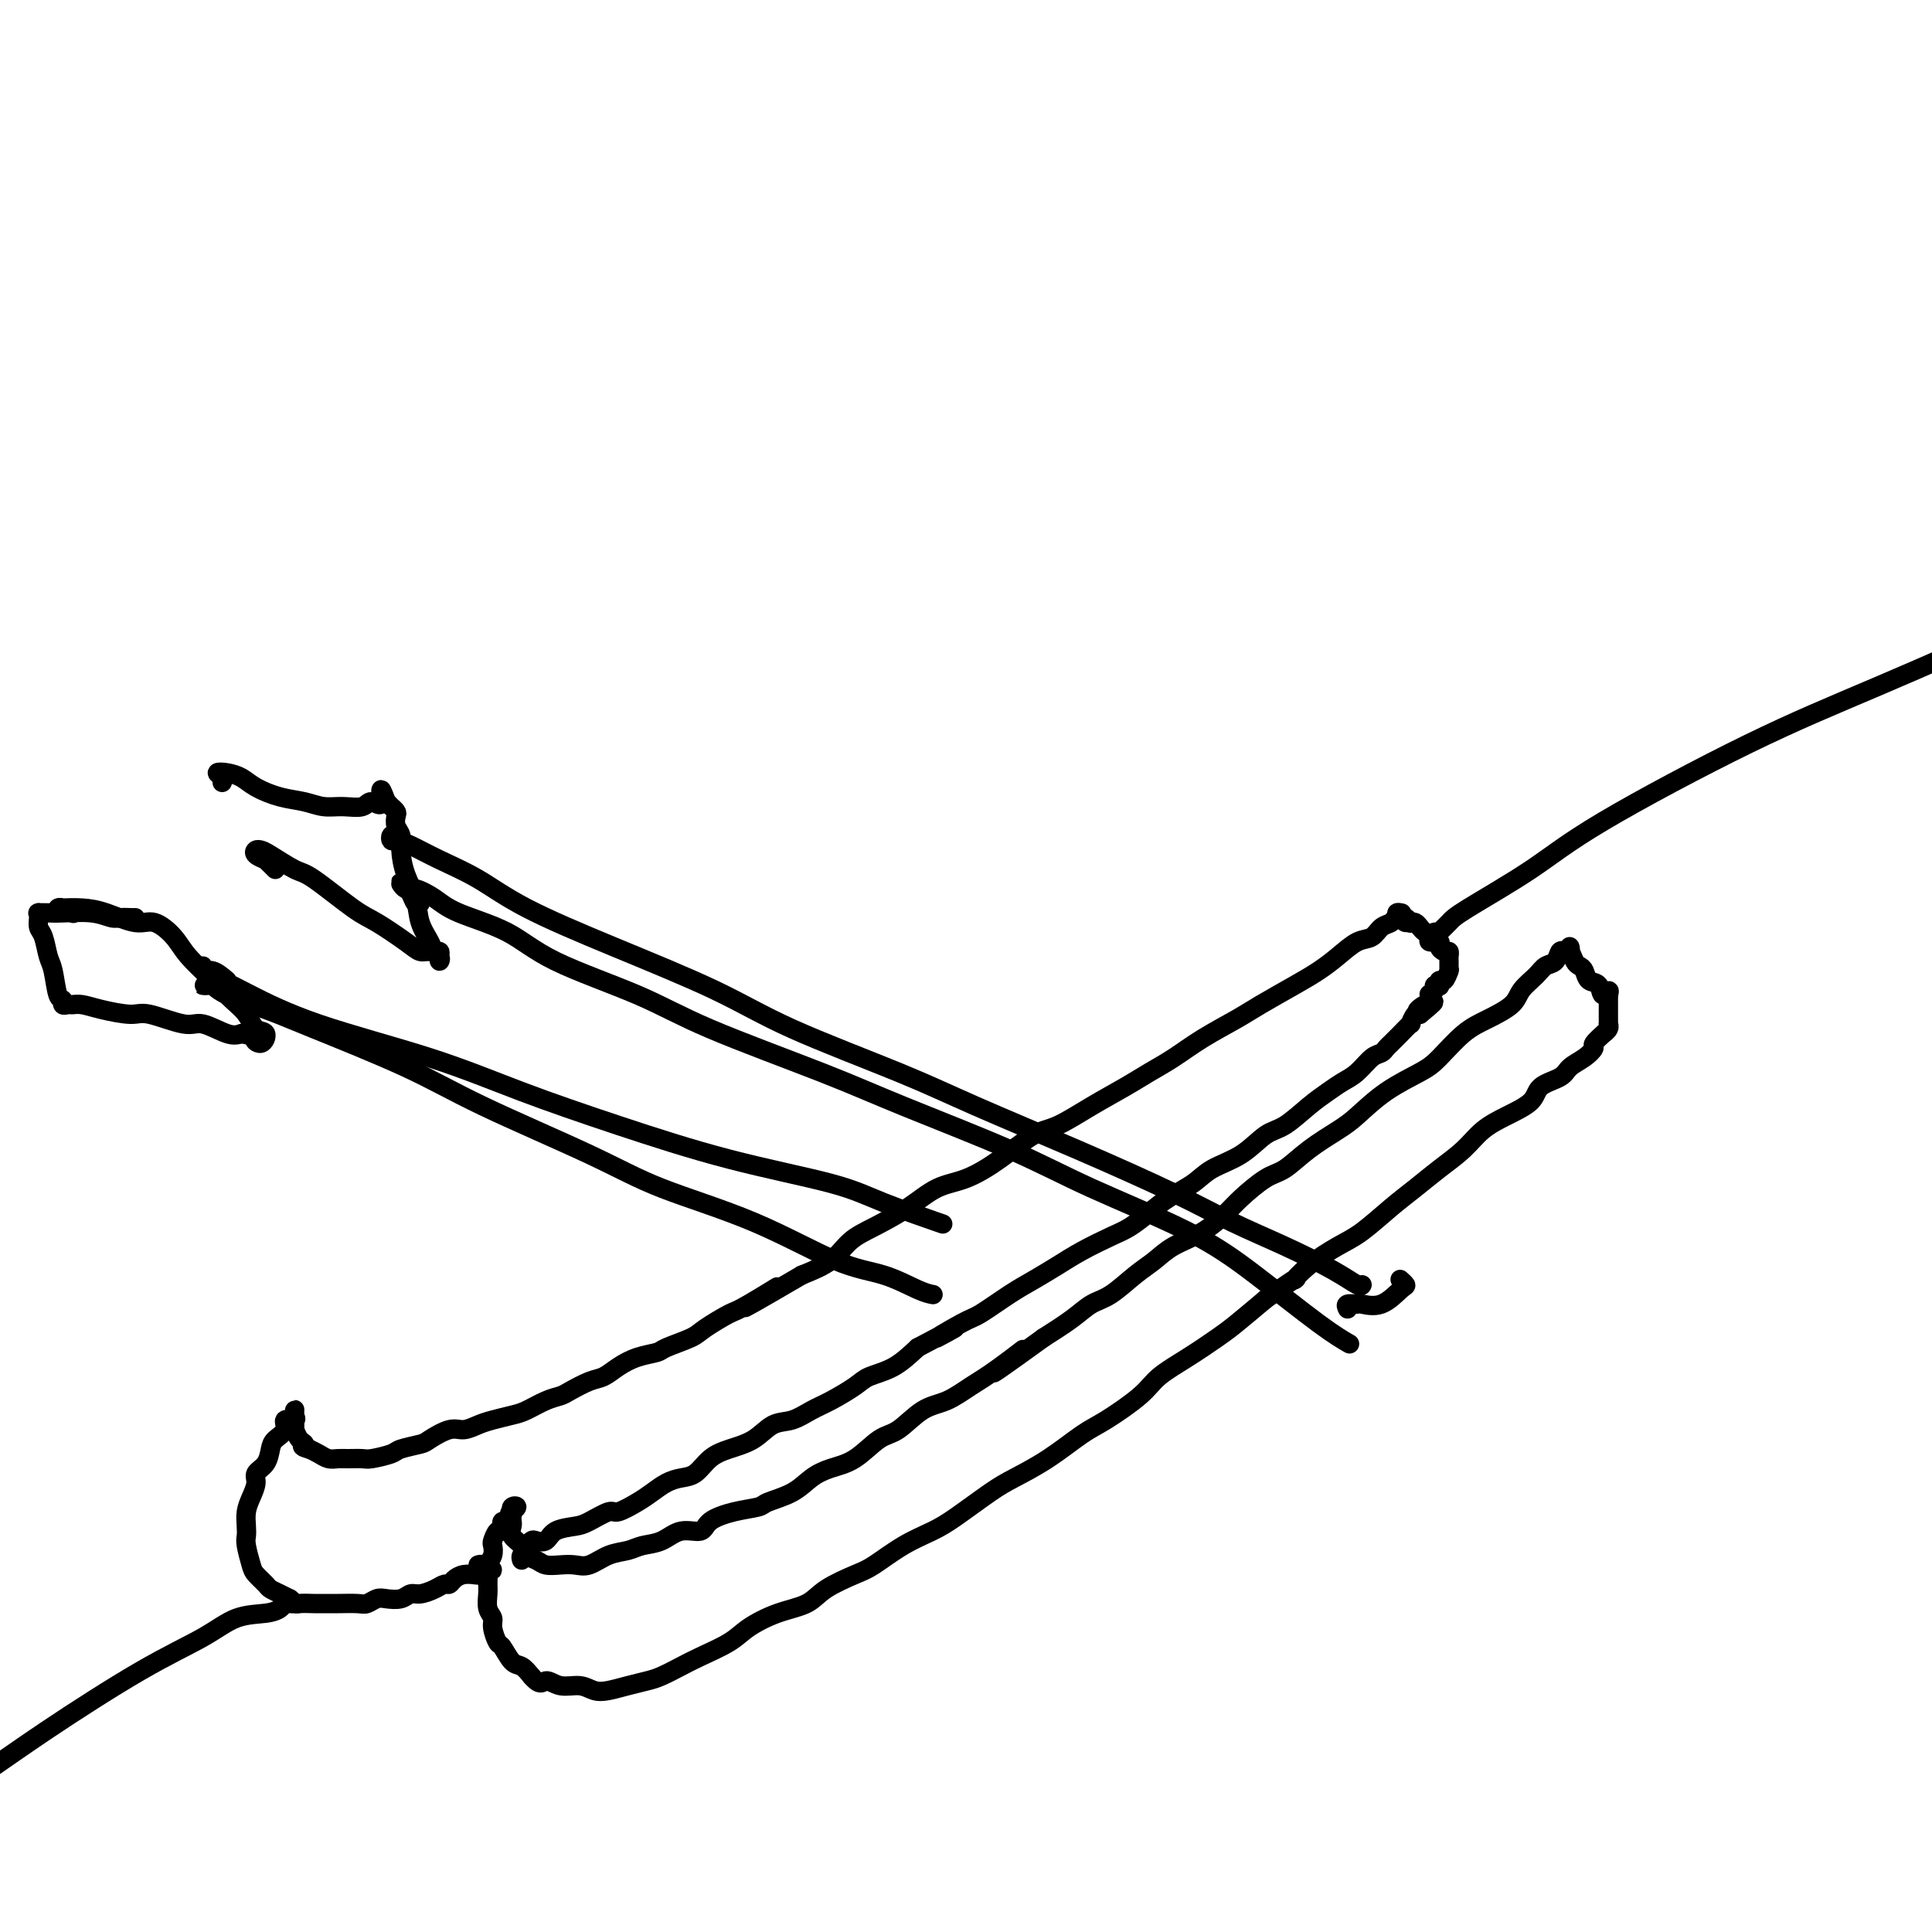 <svg viewBox='0 0 400 400' version='1.1' xmlns='http://www.w3.org/2000/svg' xmlns:xlink='http://www.w3.org/1999/xlink'><g fill='none' stroke='#000000' stroke-width='4' stroke-linecap='round' stroke-linejoin='round'><path d='M325,197c-0.032,-0.537 -0.064,-1.074 0,-1c0.064,0.074 0.225,0.759 0,1c-0.225,0.241 -0.837,0.039 -1,0c-0.163,-0.039 0.123,0.086 0,0c-0.123,-0.086 -0.656,-0.382 -1,0c-0.344,0.382 -0.498,1.442 -1,2c-0.502,0.558 -1.351,0.614 -2,1c-0.649,0.386 -1.099,1.101 -2,2c-0.901,0.899 -2.254,1.981 -3,3c-0.746,1.019 -0.885,1.977 -2,3c-1.115,1.023 -3.206,2.113 -5,3c-1.794,0.887 -3.292,1.571 -5,3c-1.708,1.429 -3.627,3.603 -5,5c-1.373,1.397 -2.200,2.018 -4,3c-1.800,0.982 -4.571,2.326 -7,4c-2.429,1.674 -4.514,3.678 -6,5c-1.486,1.322 -2.373,1.961 -4,3c-1.627,1.039 -3.995,2.479 -6,4c-2.005,1.521 -3.647,3.124 -5,4c-1.353,0.876 -2.417,1.024 -4,2c-1.583,0.976 -3.687,2.778 -5,4c-1.313,1.222 -1.837,1.862 -3,3c-1.163,1.138 -2.964,2.774 -5,4c-2.036,1.226 -4.305,2.043 -6,3c-1.695,0.957 -2.815,2.054 -4,3c-1.185,0.946 -2.436,1.740 -4,3c-1.564,1.260 -3.440,2.987 -5,4c-1.560,1.013 -2.805,1.311 -4,2c-1.195,0.689 -2.342,1.768 -4,3c-1.658,1.232 -3.829,2.616 -6,4'/><path d='M216,277c-17.832,12.927 -7.913,5.243 -5,3c2.913,-2.243 -1.179,0.954 -4,3c-2.821,2.046 -4.371,2.941 -6,4c-1.629,1.059 -3.337,2.283 -5,3c-1.663,0.717 -3.280,0.927 -5,2c-1.720,1.073 -3.541,3.011 -5,4c-1.459,0.989 -2.555,1.031 -4,2c-1.445,0.969 -3.238,2.865 -5,4c-1.762,1.135 -3.491,1.509 -5,2c-1.509,0.491 -2.797,1.101 -4,2c-1.203,0.899 -2.322,2.089 -4,3c-1.678,0.911 -3.914,1.545 -5,2c-1.086,0.455 -1.021,0.733 -2,1c-0.979,0.267 -3.002,0.523 -5,1c-1.998,0.477 -3.970,1.174 -5,2c-1.030,0.826 -1.118,1.780 -2,2c-0.882,0.220 -2.560,-0.293 -4,0c-1.440,0.293 -2.644,1.392 -4,2c-1.356,0.608 -2.866,0.723 -4,1c-1.134,0.277 -1.892,0.715 -3,1c-1.108,0.285 -2.566,0.417 -4,1c-1.434,0.583 -2.845,1.617 -4,2c-1.155,0.383 -2.054,0.115 -3,0c-0.946,-0.115 -1.940,-0.075 -3,0c-1.060,0.075 -2.186,0.186 -3,0c-0.814,-0.186 -1.314,-0.669 -2,-1c-0.686,-0.331 -1.557,-0.508 -2,-1c-0.443,-0.492 -0.459,-1.297 -1,-2c-0.541,-0.703 -1.607,-1.305 -2,-2c-0.393,-0.695 -0.112,-1.484 0,-2c0.112,-0.516 0.056,-0.758 0,-1'/><path d='M106,315c-1.062,-1.860 -0.218,-2.011 0,-2c0.218,0.011 -0.191,0.184 0,0c0.191,-0.184 0.980,-0.726 1,-1c0.020,-0.274 -0.729,-0.280 -1,0c-0.271,0.280 -0.062,0.845 0,1c0.062,0.155 -0.022,-0.099 0,0c0.022,0.099 0.150,0.553 0,1c-0.150,0.447 -0.579,0.889 -1,1c-0.421,0.111 -0.834,-0.107 -1,0c-0.166,0.107 -0.083,0.539 0,1c0.083,0.461 0.167,0.953 0,1c-0.167,0.047 -0.584,-0.349 -1,0c-0.416,0.349 -0.829,1.444 -1,2c-0.171,0.556 -0.098,0.572 0,1c0.098,0.428 0.223,1.268 0,2c-0.223,0.732 -0.793,1.354 -1,2c-0.207,0.646 -0.052,1.314 0,2c0.052,0.686 -0.001,1.390 0,2c0.001,0.610 0.056,1.127 0,2c-0.056,0.873 -0.223,2.101 0,3c0.223,0.899 0.836,1.467 1,2c0.164,0.533 -0.122,1.031 0,2c0.122,0.969 0.651,2.409 1,3c0.349,0.591 0.516,0.334 1,1c0.484,0.666 1.284,2.256 2,3c0.716,0.744 1.347,0.641 2,1c0.653,0.359 1.326,1.179 2,2'/><path d='M110,347c1.944,2.327 2.305,1.146 3,1c0.695,-0.146 1.725,0.743 3,1c1.275,0.257 2.796,-0.116 4,0c1.204,0.116 2.092,0.723 3,1c0.908,0.277 1.835,0.226 3,0c1.165,-0.226 2.567,-0.626 4,-1c1.433,-0.374 2.898,-0.722 4,-1c1.102,-0.278 1.843,-0.486 3,-1c1.157,-0.514 2.730,-1.335 4,-2c1.270,-0.665 2.237,-1.175 4,-2c1.763,-0.825 4.321,-1.967 6,-3c1.679,-1.033 2.480,-1.958 4,-3c1.520,-1.042 3.759,-2.203 6,-3c2.241,-0.797 4.485,-1.231 6,-2c1.515,-0.769 2.302,-1.872 4,-3c1.698,-1.128 4.306,-2.281 6,-3c1.694,-0.719 2.473,-1.004 4,-2c1.527,-0.996 3.802,-2.702 6,-4c2.198,-1.298 4.318,-2.186 6,-3c1.682,-0.814 2.925,-1.552 5,-3c2.075,-1.448 4.981,-3.607 7,-5c2.019,-1.393 3.149,-2.021 5,-3c1.851,-0.979 4.422,-2.309 7,-4c2.578,-1.691 5.163,-3.743 7,-5c1.837,-1.257 2.925,-1.719 5,-3c2.075,-1.281 5.137,-3.380 7,-5c1.863,-1.620 2.527,-2.760 4,-4c1.473,-1.240 3.756,-2.580 6,-4c2.244,-1.420 4.450,-2.921 6,-4c1.550,-1.079 2.443,-1.737 4,-3c1.557,-1.263 3.779,-3.132 6,-5'/><path d='M262,269c8.220,-5.886 6.270,-4.101 6,-4c-0.270,0.101 1.140,-1.484 3,-3c1.860,-1.516 4.169,-2.964 6,-4c1.831,-1.036 3.182,-1.658 5,-3c1.818,-1.342 4.102,-3.402 6,-5c1.898,-1.598 3.409,-2.735 5,-4c1.591,-1.265 3.264,-2.659 5,-4c1.736,-1.341 3.537,-2.628 5,-4c1.463,-1.372 2.588,-2.829 4,-4c1.412,-1.171 3.112,-2.057 5,-3c1.888,-0.943 3.965,-1.943 5,-3c1.035,-1.057 1.028,-2.171 2,-3c0.972,-0.829 2.924,-1.373 4,-2c1.076,-0.627 1.277,-1.339 2,-2c0.723,-0.661 1.968,-1.273 3,-2c1.032,-0.727 1.849,-1.571 2,-2c0.151,-0.429 -0.366,-0.445 0,-1c0.366,-0.555 1.615,-1.651 2,-2c0.385,-0.349 -0.093,0.047 0,0c0.093,-0.047 0.757,-0.538 1,-1c0.243,-0.462 0.065,-0.894 0,-1c-0.065,-0.106 -0.017,0.116 0,0c0.017,-0.116 0.005,-0.570 0,-1c-0.005,-0.430 -0.001,-0.837 0,-1c0.001,-0.163 0.000,-0.081 0,0c-0.000,0.081 -0.000,0.160 0,0c0.000,-0.160 0.000,-0.558 0,-1c-0.000,-0.442 -0.000,-0.927 0,-1c0.000,-0.073 0.000,0.265 0,0c-0.000,-0.265 -0.000,-1.132 0,-2'/><path d='M333,206c0.579,-1.898 -0.475,-0.144 -1,0c-0.525,0.144 -0.522,-1.322 -1,-2c-0.478,-0.678 -1.437,-0.567 -2,-1c-0.563,-0.433 -0.729,-1.408 -1,-2c-0.271,-0.592 -0.647,-0.800 -1,-1c-0.353,-0.200 -0.682,-0.393 -1,-1c-0.318,-0.607 -0.625,-1.627 -1,-2c-0.375,-0.373 -0.819,-0.100 -1,0c-0.181,0.100 -0.100,0.027 0,0c0.100,-0.027 0.219,-0.007 0,0c-0.219,0.007 -0.777,0.002 -1,0c-0.223,-0.002 -0.112,-0.001 0,0'/><path d='M291,190c0.120,0.538 0.240,1.076 0,1c-0.240,-0.076 -0.841,-0.765 -1,-1c-0.159,-0.235 0.124,-0.017 0,0c-0.124,0.017 -0.654,-0.166 -1,0c-0.346,0.166 -0.507,0.680 -1,1c-0.493,0.320 -1.317,0.445 -2,1c-0.683,0.555 -1.225,1.540 -2,2c-0.775,0.460 -1.782,0.395 -3,1c-1.218,0.605 -2.647,1.879 -4,3c-1.353,1.121 -2.629,2.088 -4,3c-1.371,0.912 -2.837,1.770 -5,3c-2.163,1.230 -5.022,2.832 -7,4c-1.978,1.168 -3.076,1.901 -5,3c-1.924,1.099 -4.676,2.565 -7,4c-2.324,1.435 -4.221,2.840 -6,4c-1.779,1.160 -3.439,2.076 -5,3c-1.561,0.924 -3.024,1.856 -5,3c-1.976,1.144 -4.467,2.499 -7,4c-2.533,1.501 -5.110,3.149 -7,4c-1.890,0.851 -3.094,0.905 -5,2c-1.906,1.095 -4.515,3.231 -7,5c-2.485,1.769 -4.846,3.172 -7,4c-2.154,0.828 -4.100,1.082 -6,2c-1.900,0.918 -3.752,2.500 -6,4c-2.248,1.500 -4.891,2.917 -7,4c-2.109,1.083 -3.683,1.830 -5,3c-1.317,1.170 -2.376,2.763 -4,4c-1.624,1.237 -3.812,2.119 -6,3'/><path d='M166,264c-20.438,11.966 -9.034,4.883 -6,3c3.034,-1.883 -2.301,1.436 -5,3c-2.699,1.564 -2.762,1.375 -4,2c-1.238,0.625 -3.650,2.065 -5,3c-1.350,0.935 -1.639,1.367 -3,2c-1.361,0.633 -3.796,1.469 -5,2c-1.204,0.531 -1.178,0.757 -2,1c-0.822,0.243 -2.493,0.503 -4,1c-1.507,0.497 -2.850,1.233 -4,2c-1.150,0.767 -2.106,1.567 -3,2c-0.894,0.433 -1.727,0.501 -3,1c-1.273,0.499 -2.986,1.429 -4,2c-1.014,0.571 -1.328,0.783 -2,1c-0.672,0.217 -1.702,0.439 -3,1c-1.298,0.561 -2.865,1.461 -4,2c-1.135,0.539 -1.839,0.717 -3,1c-1.161,0.283 -2.780,0.671 -4,1c-1.220,0.329 -2.040,0.599 -3,1c-0.960,0.401 -2.061,0.934 -3,1c-0.939,0.066 -1.716,-0.333 -3,0c-1.284,0.333 -3.076,1.400 -4,2c-0.924,0.600 -0.981,0.735 -2,1c-1.019,0.265 -3.001,0.659 -4,1c-0.999,0.341 -1.016,0.627 -2,1c-0.984,0.373 -2.935,0.833 -4,1c-1.065,0.167 -1.244,0.042 -2,0c-0.756,-0.042 -2.089,-0.000 -3,0c-0.911,0.000 -1.399,-0.041 -2,0c-0.601,0.041 -1.316,0.165 -2,0c-0.684,-0.165 -1.338,-0.619 -2,-1c-0.662,-0.381 -1.331,-0.691 -2,-1'/><path d='M64,300c-2.193,-0.510 -1.176,-0.785 -1,-1c0.176,-0.215 -0.489,-0.368 -1,-1c-0.511,-0.632 -0.869,-1.741 -1,-2c-0.131,-0.259 -0.035,0.333 0,0c0.035,-0.333 0.010,-1.593 0,-2c-0.010,-0.407 -0.003,0.037 0,0c0.003,-0.037 0.003,-0.556 0,-1c-0.003,-0.444 -0.009,-0.814 0,-1c0.009,-0.186 0.032,-0.187 0,0c-0.032,0.187 -0.120,0.564 0,1c0.120,0.436 0.449,0.931 0,1c-0.449,0.069 -1.677,-0.287 -2,0c-0.323,0.287 0.260,1.218 0,2c-0.260,0.782 -1.361,1.416 -2,2c-0.639,0.584 -0.815,1.118 -1,2c-0.185,0.882 -0.379,2.112 -1,3c-0.621,0.888 -1.669,1.435 -2,2c-0.331,0.565 0.055,1.149 0,2c-0.055,0.851 -0.552,1.969 -1,3c-0.448,1.031 -0.849,1.974 -1,3c-0.151,1.026 -0.053,2.133 0,3c0.053,0.867 0.060,1.493 0,2c-0.060,0.507 -0.186,0.895 0,2c0.186,1.105 0.683,2.926 1,4c0.317,1.074 0.455,1.401 1,2c0.545,0.599 1.497,1.470 2,2c0.503,0.530 0.559,0.720 1,1c0.441,0.280 1.269,0.652 2,1c0.731,0.348 1.366,0.674 2,1'/><path d='M60,331c1.532,1.309 1.363,1.083 2,1c0.637,-0.083 2.082,-0.021 3,0c0.918,0.021 1.310,0.002 2,0c0.690,-0.002 1.678,0.013 3,0c1.322,-0.013 2.977,-0.055 4,0c1.023,0.055 1.415,0.207 2,0c0.585,-0.207 1.363,-0.773 2,-1c0.637,-0.227 1.133,-0.116 2,0c0.867,0.116 2.106,0.237 3,0c0.894,-0.237 1.444,-0.833 2,-1c0.556,-0.167 1.118,0.096 2,0c0.882,-0.096 2.084,-0.551 3,-1c0.916,-0.449 1.546,-0.891 2,-1c0.454,-0.109 0.732,0.114 1,0c0.268,-0.114 0.524,-0.565 1,-1c0.476,-0.435 1.170,-0.852 2,-1c0.830,-0.148 1.794,-0.025 2,0c0.206,0.025 -0.347,-0.046 0,0c0.347,0.046 1.592,0.209 2,0c0.408,-0.209 -0.023,-0.792 0,-1c0.023,-0.208 0.500,-0.042 1,0c0.500,0.042 1.024,-0.041 1,0c-0.024,0.041 -0.594,0.207 -1,0c-0.406,-0.207 -0.648,-0.786 -1,-1c-0.352,-0.214 -0.815,-0.061 -1,0c-0.185,0.061 -0.093,0.031 0,0'/><path d='M108,323c-0.111,-0.342 -0.223,-0.684 0,-1c0.223,-0.316 0.780,-0.607 1,-1c0.220,-0.393 0.104,-0.888 0,-1c-0.104,-0.112 -0.196,0.160 0,0c0.196,-0.160 0.678,-0.750 1,-1c0.322,-0.250 0.482,-0.160 1,0c0.518,0.160 1.392,0.389 2,0c0.608,-0.389 0.948,-1.395 2,-2c1.052,-0.605 2.816,-0.809 4,-1c1.184,-0.191 1.786,-0.368 3,-1c1.214,-0.632 3.038,-1.717 4,-2c0.962,-0.283 1.062,0.236 2,0c0.938,-0.236 2.716,-1.227 4,-2c1.284,-0.773 2.076,-1.327 3,-2c0.924,-0.673 1.982,-1.465 3,-2c1.018,-0.535 1.998,-0.813 3,-1c1.002,-0.187 2.028,-0.281 3,-1c0.972,-0.719 1.890,-2.061 3,-3c1.110,-0.939 2.411,-1.473 4,-2c1.589,-0.527 3.466,-1.046 5,-2c1.534,-0.954 2.725,-2.342 4,-3c1.275,-0.658 2.632,-0.585 4,-1c1.368,-0.415 2.745,-1.317 4,-2c1.255,-0.683 2.386,-1.147 4,-2c1.614,-0.853 3.711,-2.095 5,-3c1.289,-0.905 1.770,-1.475 3,-2c1.230,-0.525 3.209,-1.007 5,-2c1.791,-0.993 3.396,-2.496 5,-4'/><path d='M190,279c13.331,-7.096 5.660,-2.835 4,-2c-1.660,0.835 2.691,-1.757 5,-3c2.309,-1.243 2.576,-1.137 4,-2c1.424,-0.863 4.005,-2.696 6,-4c1.995,-1.304 3.404,-2.078 5,-3c1.596,-0.922 3.378,-1.993 5,-3c1.622,-1.007 3.083,-1.949 5,-3c1.917,-1.051 4.292,-2.210 6,-3c1.708,-0.790 2.751,-1.212 4,-2c1.249,-0.788 2.703,-1.942 4,-3c1.297,-1.058 2.437,-2.021 4,-3c1.563,-0.979 3.550,-1.976 5,-3c1.450,-1.024 2.362,-2.077 4,-3c1.638,-0.923 4.003,-1.717 6,-3c1.997,-1.283 3.626,-3.054 5,-4c1.374,-0.946 2.492,-1.067 4,-2c1.508,-0.933 3.405,-2.677 5,-4c1.595,-1.323 2.889,-2.224 4,-3c1.111,-0.776 2.038,-1.426 3,-2c0.962,-0.574 1.960,-1.071 3,-2c1.040,-0.929 2.124,-2.290 3,-3c0.876,-0.710 1.546,-0.769 2,-1c0.454,-0.231 0.694,-0.634 1,-1c0.306,-0.366 0.678,-0.695 1,-1c0.322,-0.305 0.593,-0.588 1,-1c0.407,-0.412 0.949,-0.955 1,-1c0.051,-0.045 -0.390,0.408 0,0c0.390,-0.408 1.610,-1.676 2,-2c0.390,-0.324 -0.049,0.297 0,0c0.049,-0.297 0.585,-1.514 1,-2c0.415,-0.486 0.707,-0.243 1,0'/><path d='M294,210c5.679,-4.643 1.377,-1.751 0,-1c-1.377,0.751 0.171,-0.639 1,-1c0.829,-0.361 0.939,0.306 1,0c0.061,-0.306 0.073,-1.585 0,-2c-0.073,-0.415 -0.229,0.034 0,0c0.229,-0.034 0.845,-0.549 1,-1c0.155,-0.451 -0.152,-0.837 0,-1c0.152,-0.163 0.762,-0.104 1,0c0.238,0.104 0.102,0.252 0,0c-0.102,-0.252 -0.171,-0.904 0,-1c0.171,-0.096 0.582,0.364 1,0c0.418,-0.364 0.844,-1.550 1,-2c0.156,-0.450 0.042,-0.162 0,0c-0.042,0.162 -0.010,0.197 0,0c0.010,-0.197 0.000,-0.626 0,-1c-0.000,-0.374 0.010,-0.691 0,-1c-0.010,-0.309 -0.039,-0.609 0,-1c0.039,-0.391 0.146,-0.875 0,-1c-0.146,-0.125 -0.546,0.107 -1,0c-0.454,-0.107 -0.962,-0.554 -1,-1c-0.038,-0.446 0.393,-0.893 0,-1c-0.393,-0.107 -1.611,0.125 -2,0c-0.389,-0.125 0.049,-0.608 0,-1c-0.049,-0.392 -0.587,-0.692 -1,-1c-0.413,-0.308 -0.702,-0.622 -1,-1c-0.298,-0.378 -0.605,-0.819 -1,-1c-0.395,-0.181 -0.876,-0.101 -1,0c-0.124,0.101 0.111,0.223 0,0c-0.111,-0.223 -0.568,-0.791 -1,-1c-0.432,-0.209 -0.838,-0.060 -1,0c-0.162,0.060 -0.081,0.030 0,0'/><path d='M290,190c-1.556,-1.311 -0.444,-1.089 0,-1c0.444,0.089 0.222,0.044 0,0'/><path d='M297,193c0.474,-0.050 0.948,-0.100 1,0c0.052,0.100 -0.320,0.350 0,0c0.320,-0.350 1.330,-1.301 2,-2c0.670,-0.699 0.998,-1.148 4,-3c3.002,-1.852 8.678,-5.107 13,-8c4.322,-2.893 7.290,-5.423 15,-10c7.710,-4.577 20.161,-11.202 30,-16c9.839,-4.798 17.067,-7.769 27,-12c9.933,-4.231 22.570,-9.722 35,-16c12.430,-6.278 24.654,-13.344 31,-17c6.346,-3.656 6.813,-3.902 7,-4c0.187,-0.098 0.093,-0.049 0,0'/><path d='M61,332c-0.326,0.023 -0.651,0.045 -1,0c-0.349,-0.045 -0.720,-0.159 -1,0c-0.280,0.159 -0.468,0.591 -1,1c-0.532,0.409 -1.408,0.795 -3,1c-1.592,0.205 -3.902,0.229 -6,1c-2.098,0.771 -3.985,2.289 -7,4c-3.015,1.711 -7.156,3.616 -13,7c-5.844,3.384 -13.389,8.246 -19,12c-5.611,3.754 -9.288,6.401 -16,11c-6.712,4.599 -16.459,11.150 -24,16c-7.541,4.850 -12.876,7.998 -18,11c-5.124,3.002 -10.035,5.858 -12,7c-1.965,1.142 -0.982,0.571 0,0'/><path d='M57,180c-0.294,-0.303 -0.587,-0.607 -1,-1c-0.413,-0.393 -0.945,-0.876 -1,-1c-0.055,-0.124 0.367,0.111 0,0c-0.367,-0.111 -1.521,-0.569 -2,-1c-0.479,-0.431 -0.282,-0.835 0,-1c0.282,-0.165 0.648,-0.090 1,0c0.352,0.090 0.689,0.196 2,1c1.311,0.804 3.597,2.305 5,3c1.403,0.695 1.923,0.582 4,2c2.077,1.418 5.711,4.365 8,6c2.289,1.635 3.234,1.957 5,3c1.766,1.043 4.354,2.806 6,4c1.646,1.194 2.350,1.820 3,2c0.650,0.180 1.247,-0.085 2,0c0.753,0.085 1.663,0.522 2,1c0.337,0.478 0.103,0.999 0,1c-0.103,0.001 -0.073,-0.519 0,-1c0.073,-0.481 0.189,-0.925 0,-1c-0.189,-0.075 -0.684,0.218 -1,0c-0.316,-0.218 -0.453,-0.946 -1,-2c-0.547,-1.054 -1.505,-2.432 -2,-4c-0.495,-1.568 -0.529,-3.326 -1,-5c-0.471,-1.674 -1.380,-3.264 -2,-5c-0.620,-1.736 -0.950,-3.617 -1,-5c-0.050,-1.383 0.179,-2.270 0,-3c-0.179,-0.730 -0.765,-1.305 -1,-2c-0.235,-0.695 -0.118,-1.509 0,-2c0.118,-0.491 0.238,-0.657 0,-1c-0.238,-0.343 -0.833,-0.862 -1,-1c-0.167,-0.138 0.095,0.103 0,0c-0.095,-0.103 -0.548,-0.552 -1,-1'/><path d='M80,166c-1.826,-4.934 -0.890,-1.269 -1,0c-0.110,1.269 -1.266,0.141 -2,0c-0.734,-0.141 -1.044,0.706 -2,1c-0.956,0.294 -2.556,0.034 -4,0c-1.444,-0.034 -2.732,0.156 -4,0c-1.268,-0.156 -2.517,-0.658 -4,-1c-1.483,-0.342 -3.201,-0.523 -5,-1c-1.799,-0.477 -3.680,-1.249 -5,-2c-1.320,-0.751 -2.081,-1.479 -3,-2c-0.919,-0.521 -1.998,-0.833 -3,-1c-1.002,-0.167 -1.928,-0.189 -2,0c-0.072,0.189 0.712,0.589 1,1c0.288,0.411 0.082,0.832 0,1c-0.082,0.168 -0.041,0.084 0,0'/><path d='M87,187c-0.332,0.204 -0.664,0.407 -1,0c-0.336,-0.407 -0.676,-1.425 -1,-2c-0.324,-0.575 -0.633,-0.705 -1,-1c-0.367,-0.295 -0.794,-0.753 -1,-1c-0.206,-0.247 -0.192,-0.282 0,0c0.192,0.282 0.563,0.881 1,1c0.437,0.119 0.942,-0.242 2,0c1.058,0.242 2.670,1.088 4,2c1.330,0.912 2.378,1.891 5,3c2.622,1.109 6.819,2.347 10,4c3.181,1.653 5.348,3.722 10,6c4.652,2.278 11.789,4.764 17,7c5.211,2.236 8.496,4.222 15,7c6.504,2.778 16.227,6.347 23,9c6.773,2.653 10.598,4.388 17,7c6.402,2.612 15.383,6.099 22,9c6.617,2.901 10.870,5.216 17,8c6.130,2.784 14.137,6.039 20,9c5.863,2.961 9.582,5.629 14,9c4.418,3.371 9.536,7.446 13,10c3.464,2.554 5.276,3.587 6,4c0.724,0.413 0.362,0.207 0,0'/><path d='M83,174c-0.314,-0.391 -0.627,-0.783 -1,-1c-0.373,-0.217 -0.805,-0.260 -1,0c-0.195,0.260 -0.151,0.823 0,1c0.151,0.177 0.411,-0.031 1,0c0.589,0.031 1.506,0.300 3,1c1.494,0.700 3.564,1.830 6,3c2.436,1.170 5.239,2.381 8,4c2.761,1.619 5.479,3.646 10,6c4.521,2.354 10.844,5.035 18,8c7.156,2.965 15.145,6.214 21,9c5.855,2.786 9.577,5.108 16,8c6.423,2.892 15.546,6.355 22,9c6.454,2.645 10.238,4.471 16,7c5.762,2.529 13.503,5.762 21,9c7.497,3.238 14.751,6.483 20,9c5.249,2.517 8.492,4.307 12,6c3.508,1.693 7.280,3.291 11,5c3.720,1.709 7.389,3.530 10,5c2.611,1.470 4.165,2.588 5,3c0.835,0.412 0.953,0.118 1,0c0.047,-0.118 0.024,-0.059 0,0'/><path d='M279,271c-0.221,-0.429 -0.441,-0.858 0,-1c0.441,-0.142 1.545,0.001 2,0c0.455,-0.001 0.262,-0.148 1,0c0.738,0.148 2.408,0.589 4,0c1.592,-0.589 3.107,-2.209 4,-3c0.893,-0.791 1.163,-0.751 1,-1c-0.163,-0.249 -0.761,-0.785 -1,-1c-0.239,-0.215 -0.120,-0.107 0,0'/><path d='M28,190c-0.236,0.008 -0.472,0.016 -1,0c-0.528,-0.016 -1.348,-0.057 -2,0c-0.652,0.057 -1.135,0.211 -2,0c-0.865,-0.211 -2.113,-0.789 -4,-1c-1.887,-0.211 -4.415,-0.057 -6,0c-1.585,0.057 -2.228,0.017 -3,0c-0.772,-0.017 -1.672,-0.012 -2,0c-0.328,0.012 -0.085,0.032 0,0c0.085,-0.032 0.012,-0.114 0,0c-0.012,0.114 0.038,0.426 0,1c-0.038,0.574 -0.165,1.412 0,2c0.165,0.588 0.623,0.927 1,2c0.377,1.073 0.675,2.880 1,4c0.325,1.120 0.679,1.554 1,3c0.321,1.446 0.610,3.904 1,5c0.390,1.096 0.880,0.829 1,1c0.120,0.171 -0.130,0.781 0,1c0.130,0.219 0.640,0.049 1,0c0.360,-0.049 0.571,0.023 1,0c0.429,-0.023 1.077,-0.142 2,0c0.923,0.142 2.121,0.544 4,1c1.879,0.456 4.439,0.967 6,1c1.561,0.033 2.123,-0.411 4,0c1.877,0.411 5.070,1.677 7,2c1.930,0.323 2.596,-0.298 4,0c1.404,0.298 3.544,1.514 5,2c1.456,0.486 2.228,0.243 3,0'/><path d='M50,214c6.521,1.372 3.823,0.804 3,1c-0.823,0.196 0.230,1.158 1,1c0.770,-0.158 1.257,-1.437 1,-2c-0.257,-0.563 -1.259,-0.412 -2,-1c-0.741,-0.588 -1.222,-1.917 -2,-3c-0.778,-1.083 -1.853,-1.920 -3,-3c-1.147,-1.080 -2.366,-2.403 -4,-4c-1.634,-1.597 -3.682,-3.468 -5,-5c-1.318,-1.532 -1.906,-2.726 -3,-4c-1.094,-1.274 -2.696,-2.629 -4,-3c-1.304,-0.371 -2.311,0.241 -4,0c-1.689,-0.241 -4.058,-1.333 -6,-2c-1.942,-0.667 -3.455,-0.907 -5,-1c-1.545,-0.093 -3.122,-0.039 -4,0c-0.878,0.039 -1.059,0.063 -1,0c0.059,-0.063 0.356,-0.213 1,0c0.644,0.213 1.635,0.788 2,1c0.365,0.212 0.104,0.061 0,0c-0.104,-0.061 -0.052,-0.030 0,0'/><path d='M44,204c0.076,-0.001 0.152,-0.002 0,0c-0.152,0.002 -0.533,0.006 -1,0c-0.467,-0.006 -1.018,-0.021 -1,0c0.018,0.021 0.607,0.077 1,0c0.393,-0.077 0.589,-0.287 1,0c0.411,0.287 1.036,1.072 3,2c1.964,0.928 5.266,2.000 8,3c2.734,1.000 4.899,1.928 10,4c5.101,2.072 13.139,5.288 19,8c5.861,2.712 9.544,4.919 16,8c6.456,3.081 15.683,7.037 22,10c6.317,2.963 9.723,4.934 15,7c5.277,2.066 12.427,4.228 19,7c6.573,2.772 12.571,6.154 17,8c4.429,1.846 7.290,2.154 10,3c2.710,0.846 5.268,2.228 7,3c1.732,0.772 2.638,0.935 3,1c0.362,0.065 0.181,0.033 0,0'/><path d='M47,203c-1.035,-0.880 -2.070,-1.761 -3,-2c-0.930,-0.239 -1.756,0.163 -2,0c-0.244,-0.163 0.094,-0.892 0,-1c-0.094,-0.108 -0.620,0.405 0,1c0.620,0.595 2.386,1.273 4,2c1.614,0.727 3.077,1.504 6,3c2.923,1.496 7.305,3.712 14,6c6.695,2.288 15.703,4.650 23,7c7.297,2.350 12.885,4.690 19,7c6.115,2.310 12.758,4.592 20,7c7.242,2.408 15.084,4.944 23,7c7.916,2.056 15.905,3.634 21,5c5.095,1.366 7.295,2.522 11,4c3.705,1.478 8.916,3.280 11,4c2.084,0.720 1.042,0.360 0,0'/></g>
</svg>